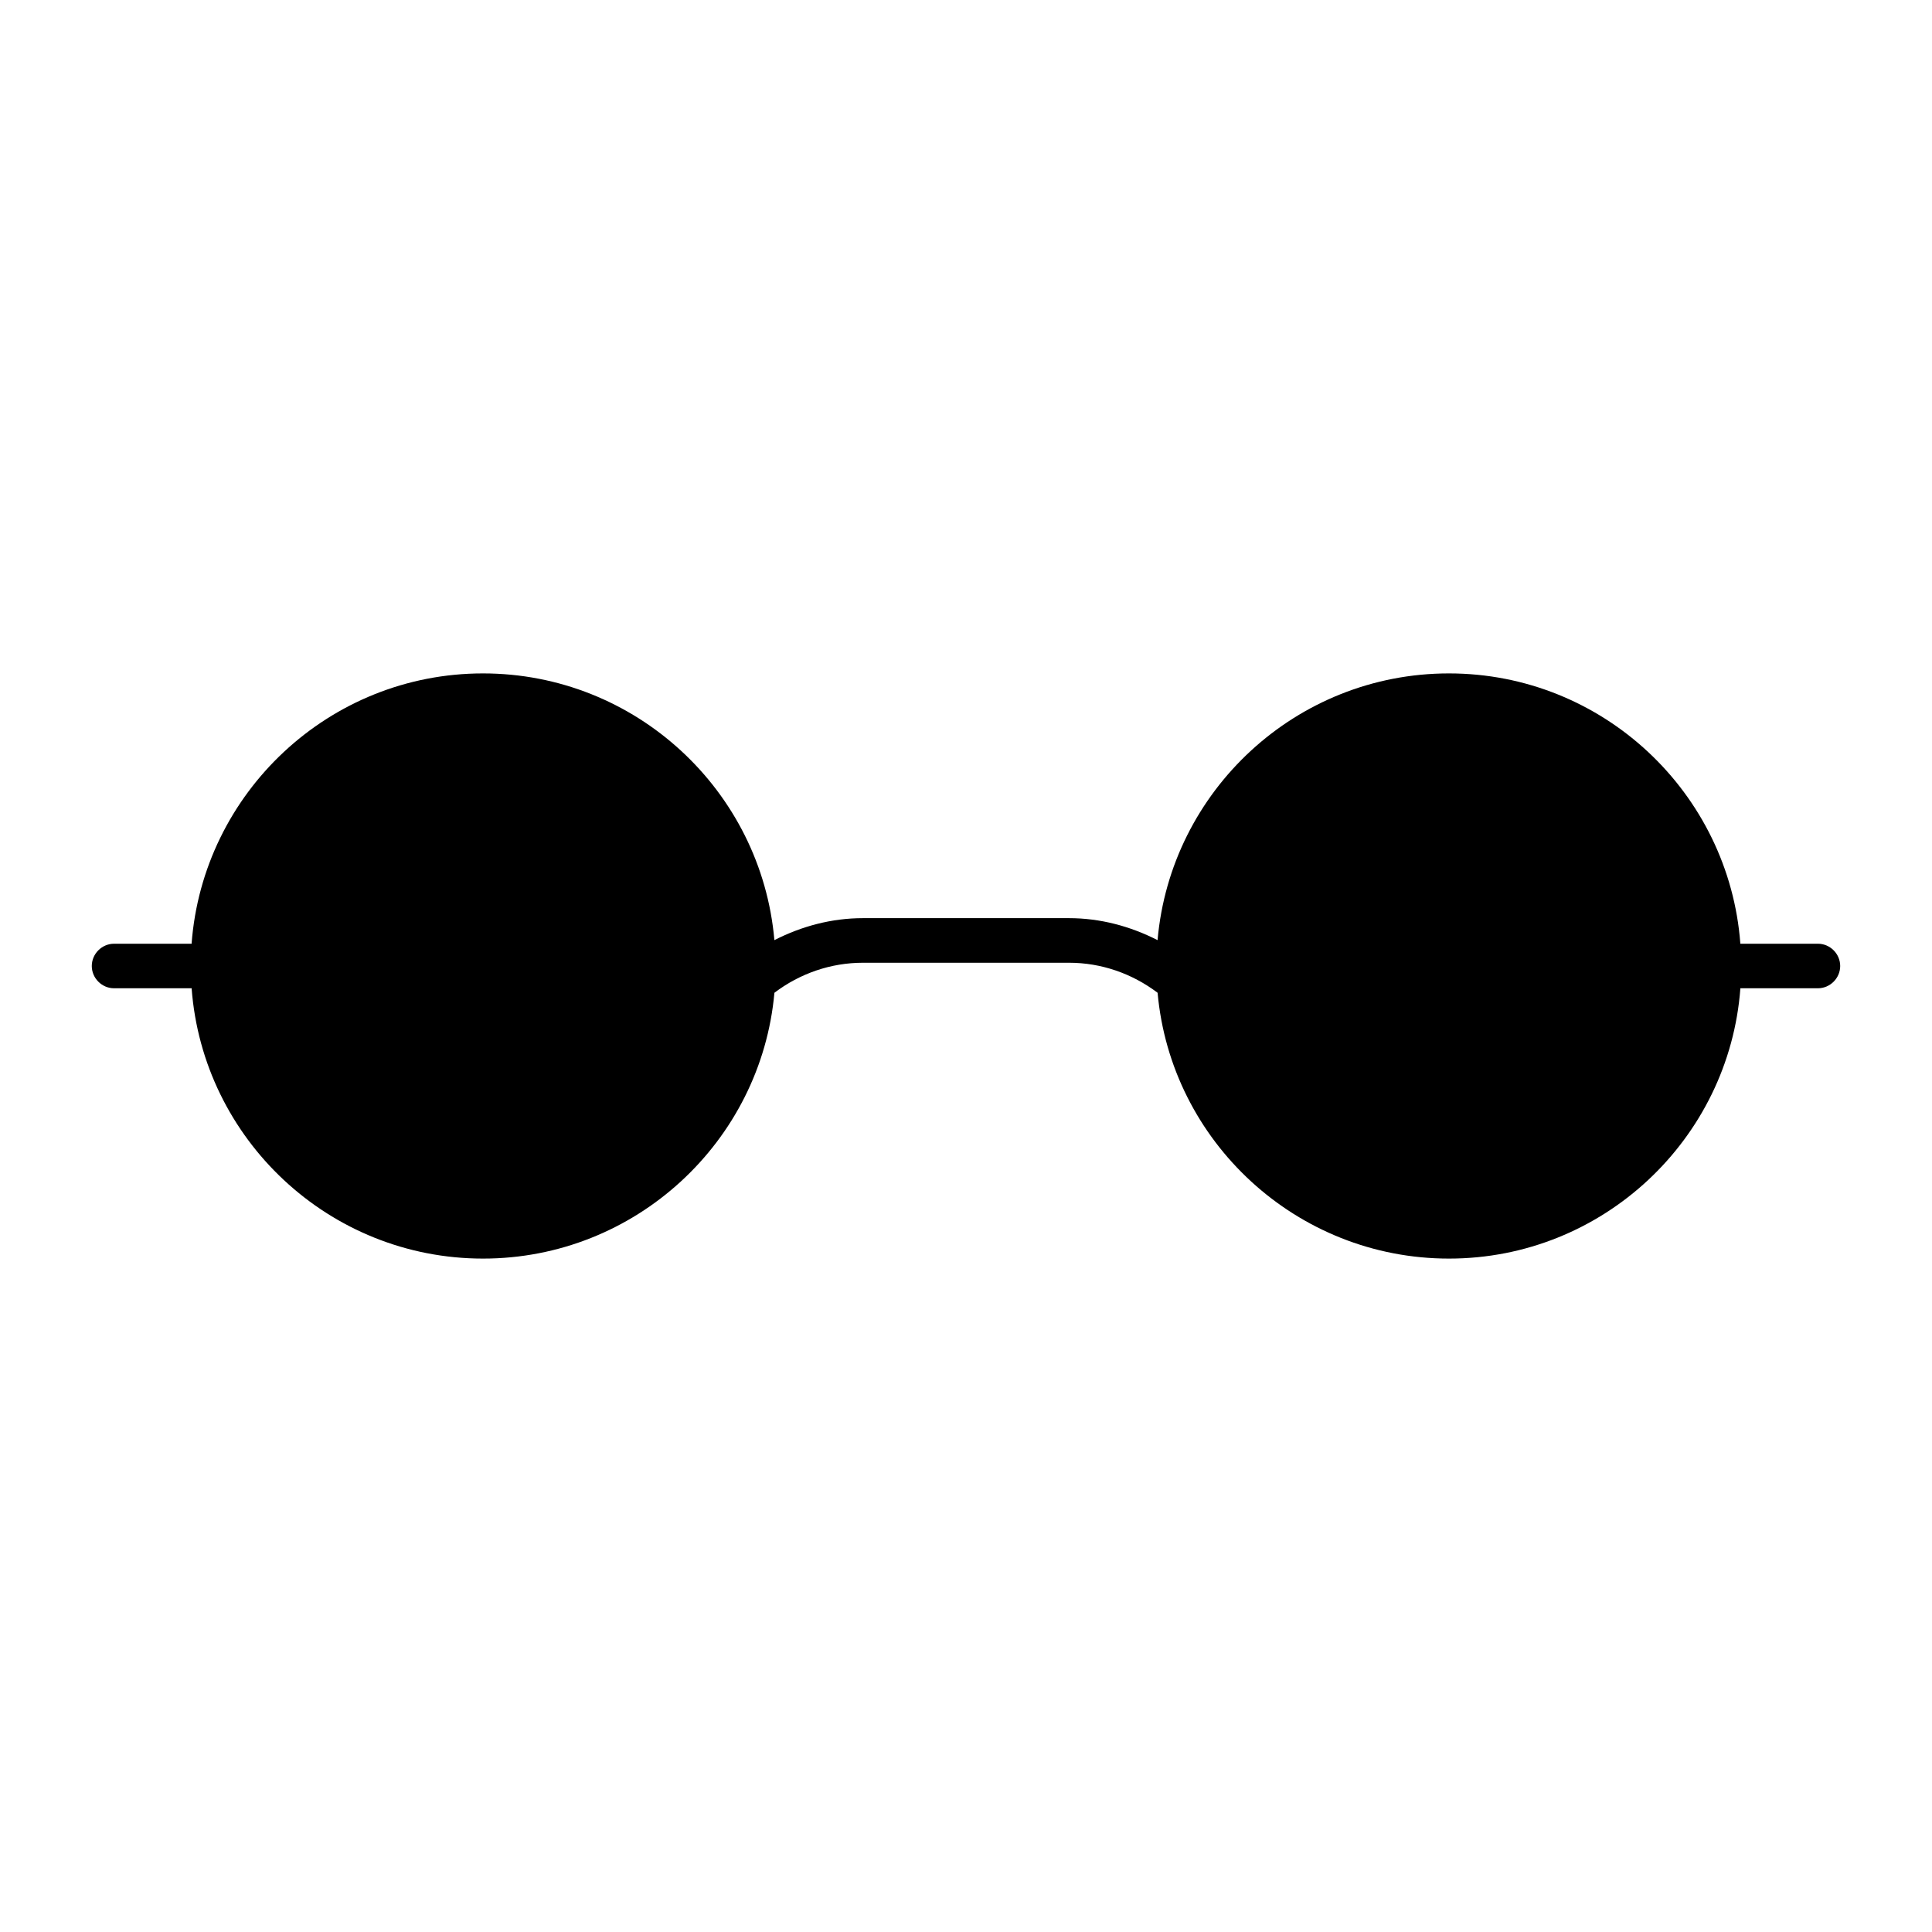 <?xml version="1.0" encoding="UTF-8"?>
<!-- Uploaded to: ICON Repo, www.iconrepo.com, Generator: ICON Repo Mixer Tools -->
<svg fill="#000000" width="800px" height="800px" version="1.1" viewBox="144 144 512 512" xmlns="http://www.w3.org/2000/svg">
 <path d="m631.67 400c0 3.227-2.676 5.902-5.902 5.902h-20.547c-2.992 39.988-36.449 71.637-77.223 71.637-40.383 0-73.684-31.008-77.223-70.445-6.769-5.117-14.957-7.957-23.457-7.957h-54.633c-8.5 0-16.688 2.832-23.457 7.957-3.543 39.438-36.84 70.445-77.223 70.445-40.777 0-74.234-31.645-77.223-71.637h-20.555c-3.227 0-5.902-2.676-5.902-5.902s2.676-5.902 5.902-5.902h20.547c2.992-39.988 36.449-71.637 77.223-71.637 40.461 0 73.762 31.086 77.223 70.684 7.242-3.699 15.191-5.824 23.457-5.824h54.633c8.266 0 16.215 2.133 23.457 5.824 3.465-39.598 36.762-70.684 77.223-70.684 40.777 0 74.234 31.645 77.223 71.637h20.547c3.234-0.004 5.91 2.672 5.91 5.902z"/>
</svg>